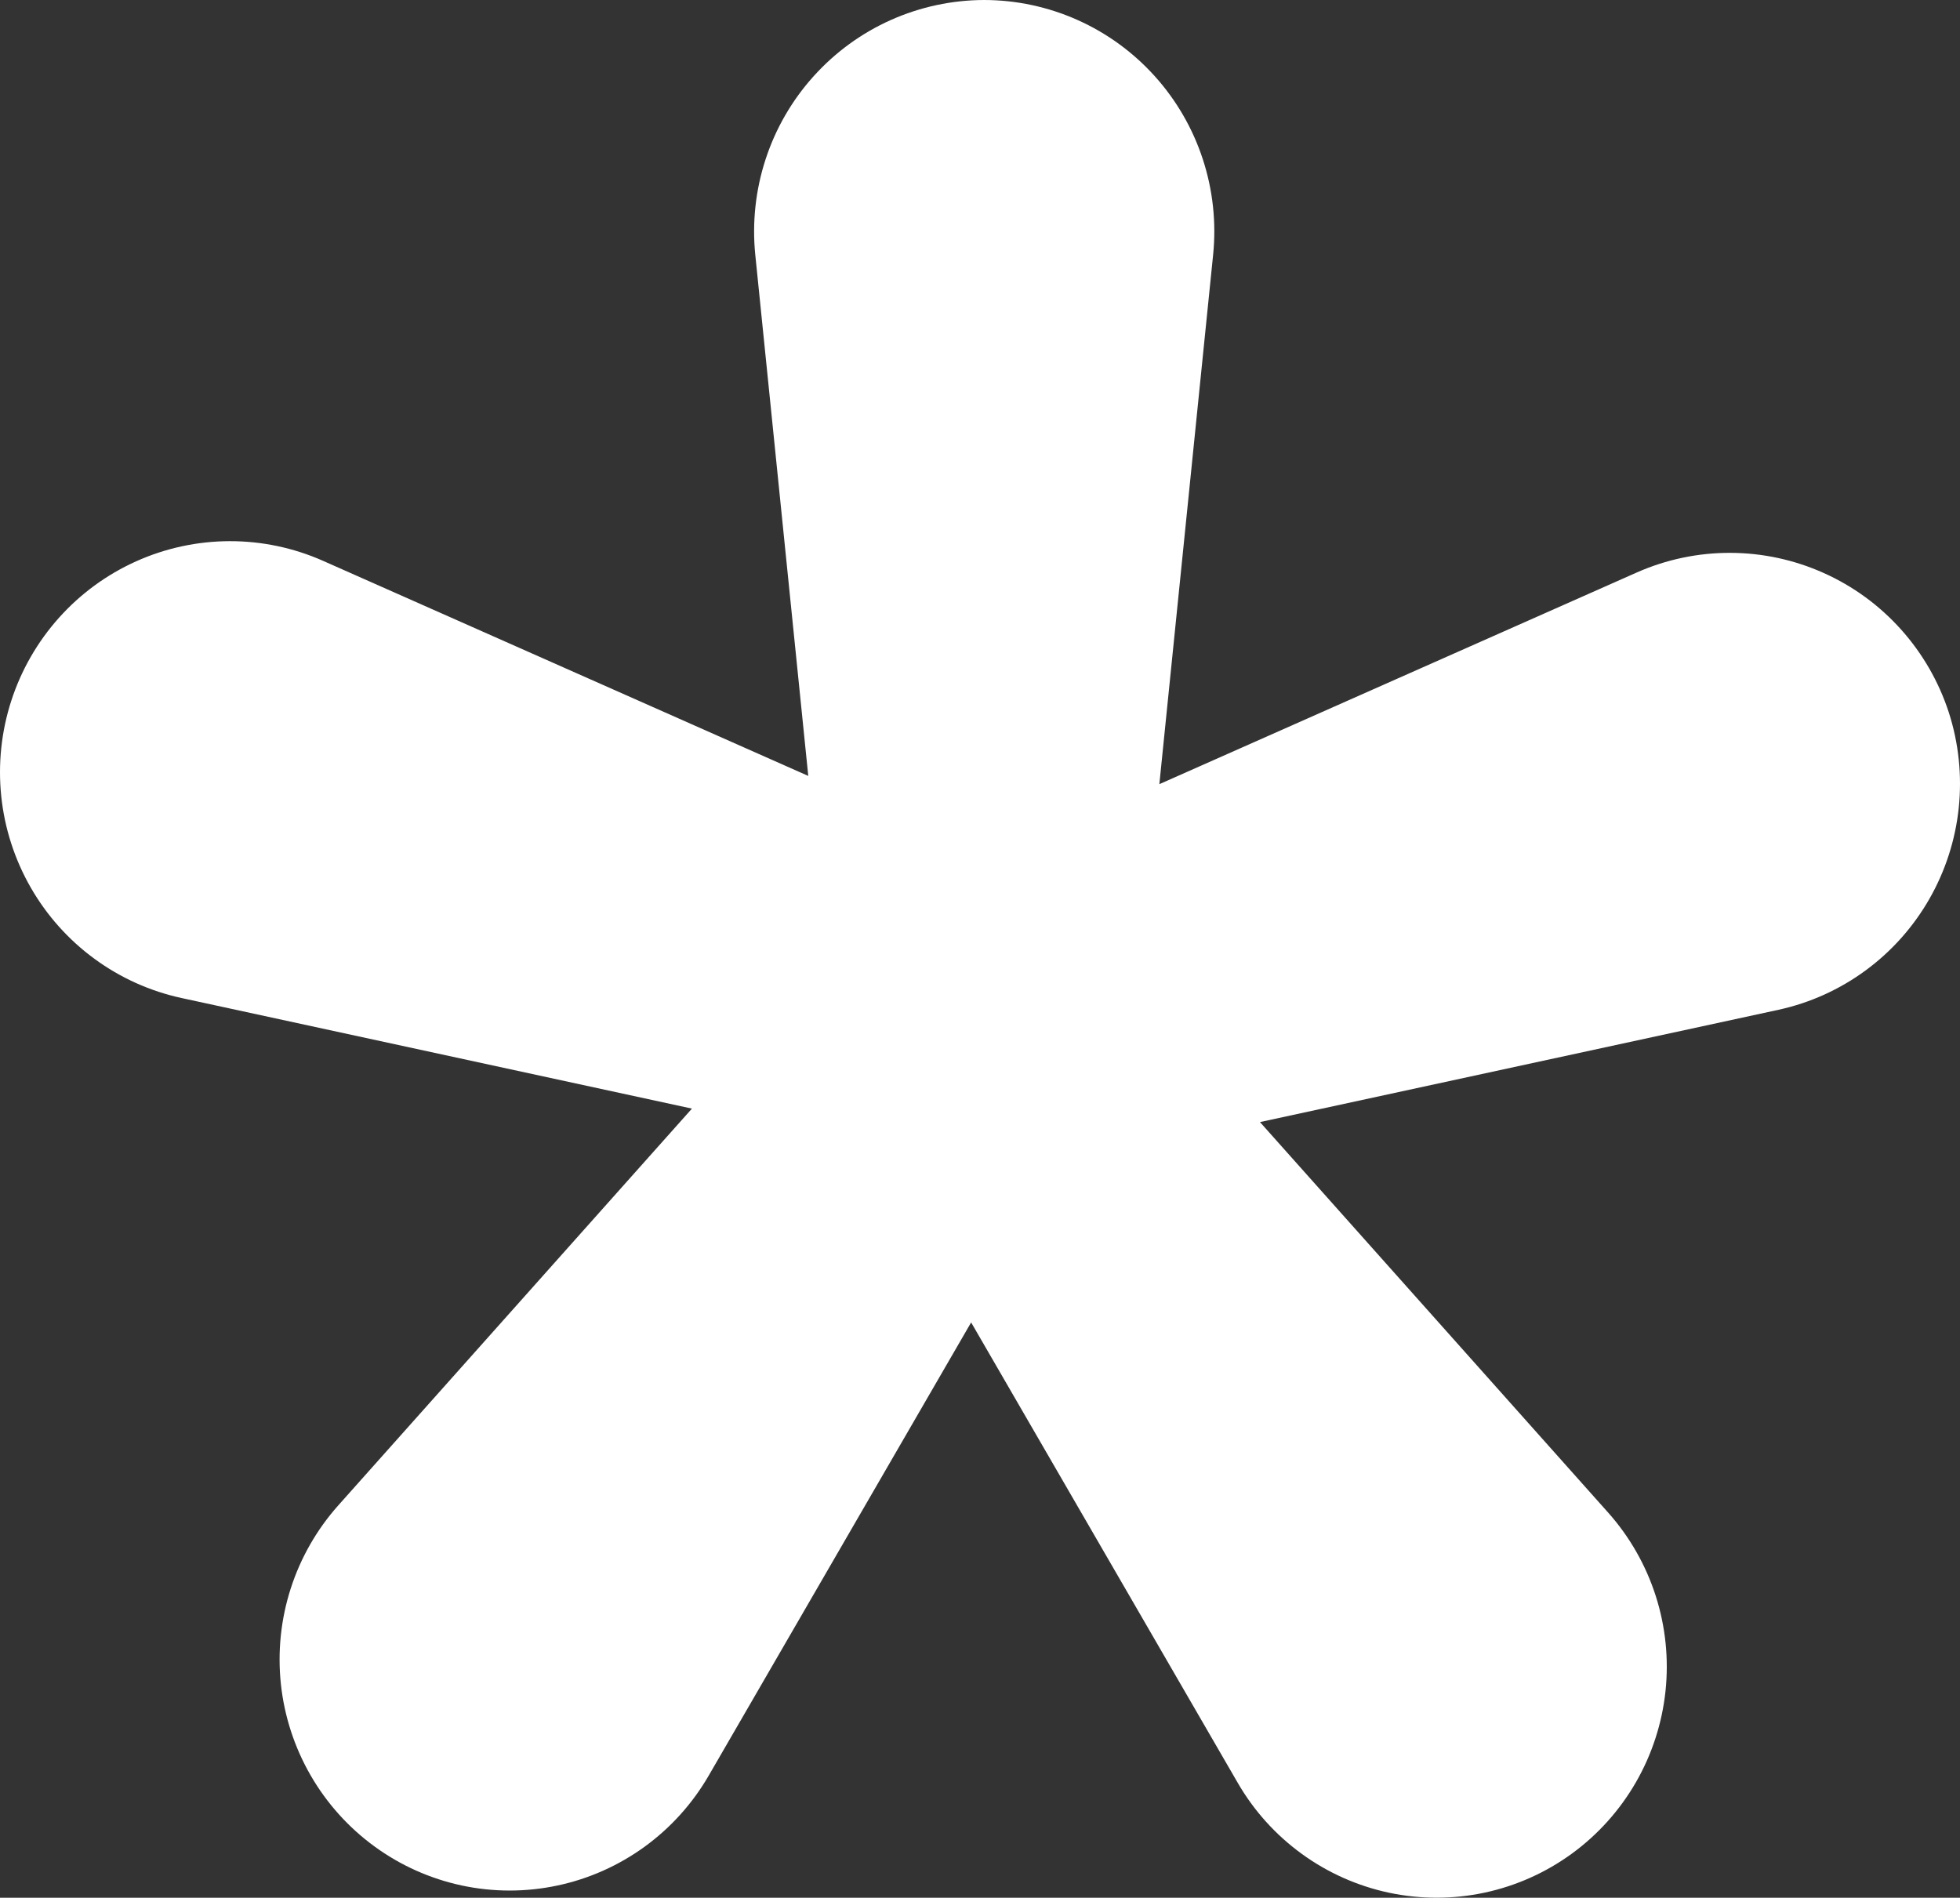 <?xml version="1.0" encoding="UTF-8"?>
<svg xmlns="http://www.w3.org/2000/svg" width="63" height="61" viewBox="0 0 63 61" fill="none">
  <rect x="0" y="0" width="63" height="61" fill="#333333" stroke="none"/>
  <path d="M62.64 22.9C62.319 21.913 61.795 21.004 61.103 20.232C60.411 19.46 59.566 18.842 58.621 18.419C57.677 17.995 56.654 17.774 55.62 17.771C54.586 17.767 53.562 17.982 52.615 18.4L37.265 25.206L38.994 8.182C39.098 7.149 38.985 6.105 38.662 5.119C38.34 4.132 37.815 3.224 37.122 2.454C36.429 1.683 35.583 1.066 34.638 0.644C33.693 0.221 32.671 0.002 31.637 0C30.602 0.002 29.579 0.221 28.634 0.643C27.689 1.065 26.843 1.682 26.15 2.453C25.456 3.223 24.931 4.131 24.609 5.118C24.286 6.105 24.173 7.149 24.276 8.182L25.98 24.941L10.385 18.028C9.438 17.608 8.415 17.393 7.38 17.395C6.345 17.398 5.322 17.618 4.378 18.042C3.433 18.466 2.588 19.084 1.896 19.857C1.204 20.63 0.682 21.539 0.362 22.527C0.042 23.515 -0.067 24.56 0.04 25.593C0.147 26.626 0.47 27.625 0.986 28.526C1.502 29.426 2.2 30.208 3.036 30.82C3.872 31.433 4.826 31.862 5.838 32.081L22.241 35.635L10.873 48.389C10.183 49.163 9.662 50.074 9.344 51.063C9.026 52.052 8.919 53.097 9.028 54.13C9.138 55.163 9.463 56.162 9.981 57.061C10.499 57.961 11.199 58.741 12.037 59.352C12.874 59.963 13.83 60.39 14.842 60.607C15.854 60.823 16.9 60.824 17.913 60.609C18.926 60.395 19.882 59.969 20.721 59.36C21.559 58.751 22.261 57.972 22.781 57.073L31.215 42.508L39.782 57.303C40.301 58.202 41.003 58.981 41.842 59.59C42.68 60.199 43.637 60.625 44.649 60.84C45.662 61.054 46.708 61.053 47.72 60.837C48.733 60.62 49.688 60.193 50.526 59.582C51.363 58.971 52.063 58.191 52.582 57.291C53.1 56.392 53.424 55.393 53.534 54.36C53.643 53.327 53.536 52.282 53.218 51.293C52.9 50.304 52.379 49.393 51.689 48.619L40.499 36.068L57.169 32.458C58.18 32.237 59.133 31.806 59.968 31.192C60.802 30.579 61.499 29.797 62.015 28.896C62.53 27.996 62.852 26.997 62.96 25.965C63.067 24.932 62.959 23.888 62.64 22.9Z" fill="white"></path>
</svg>
